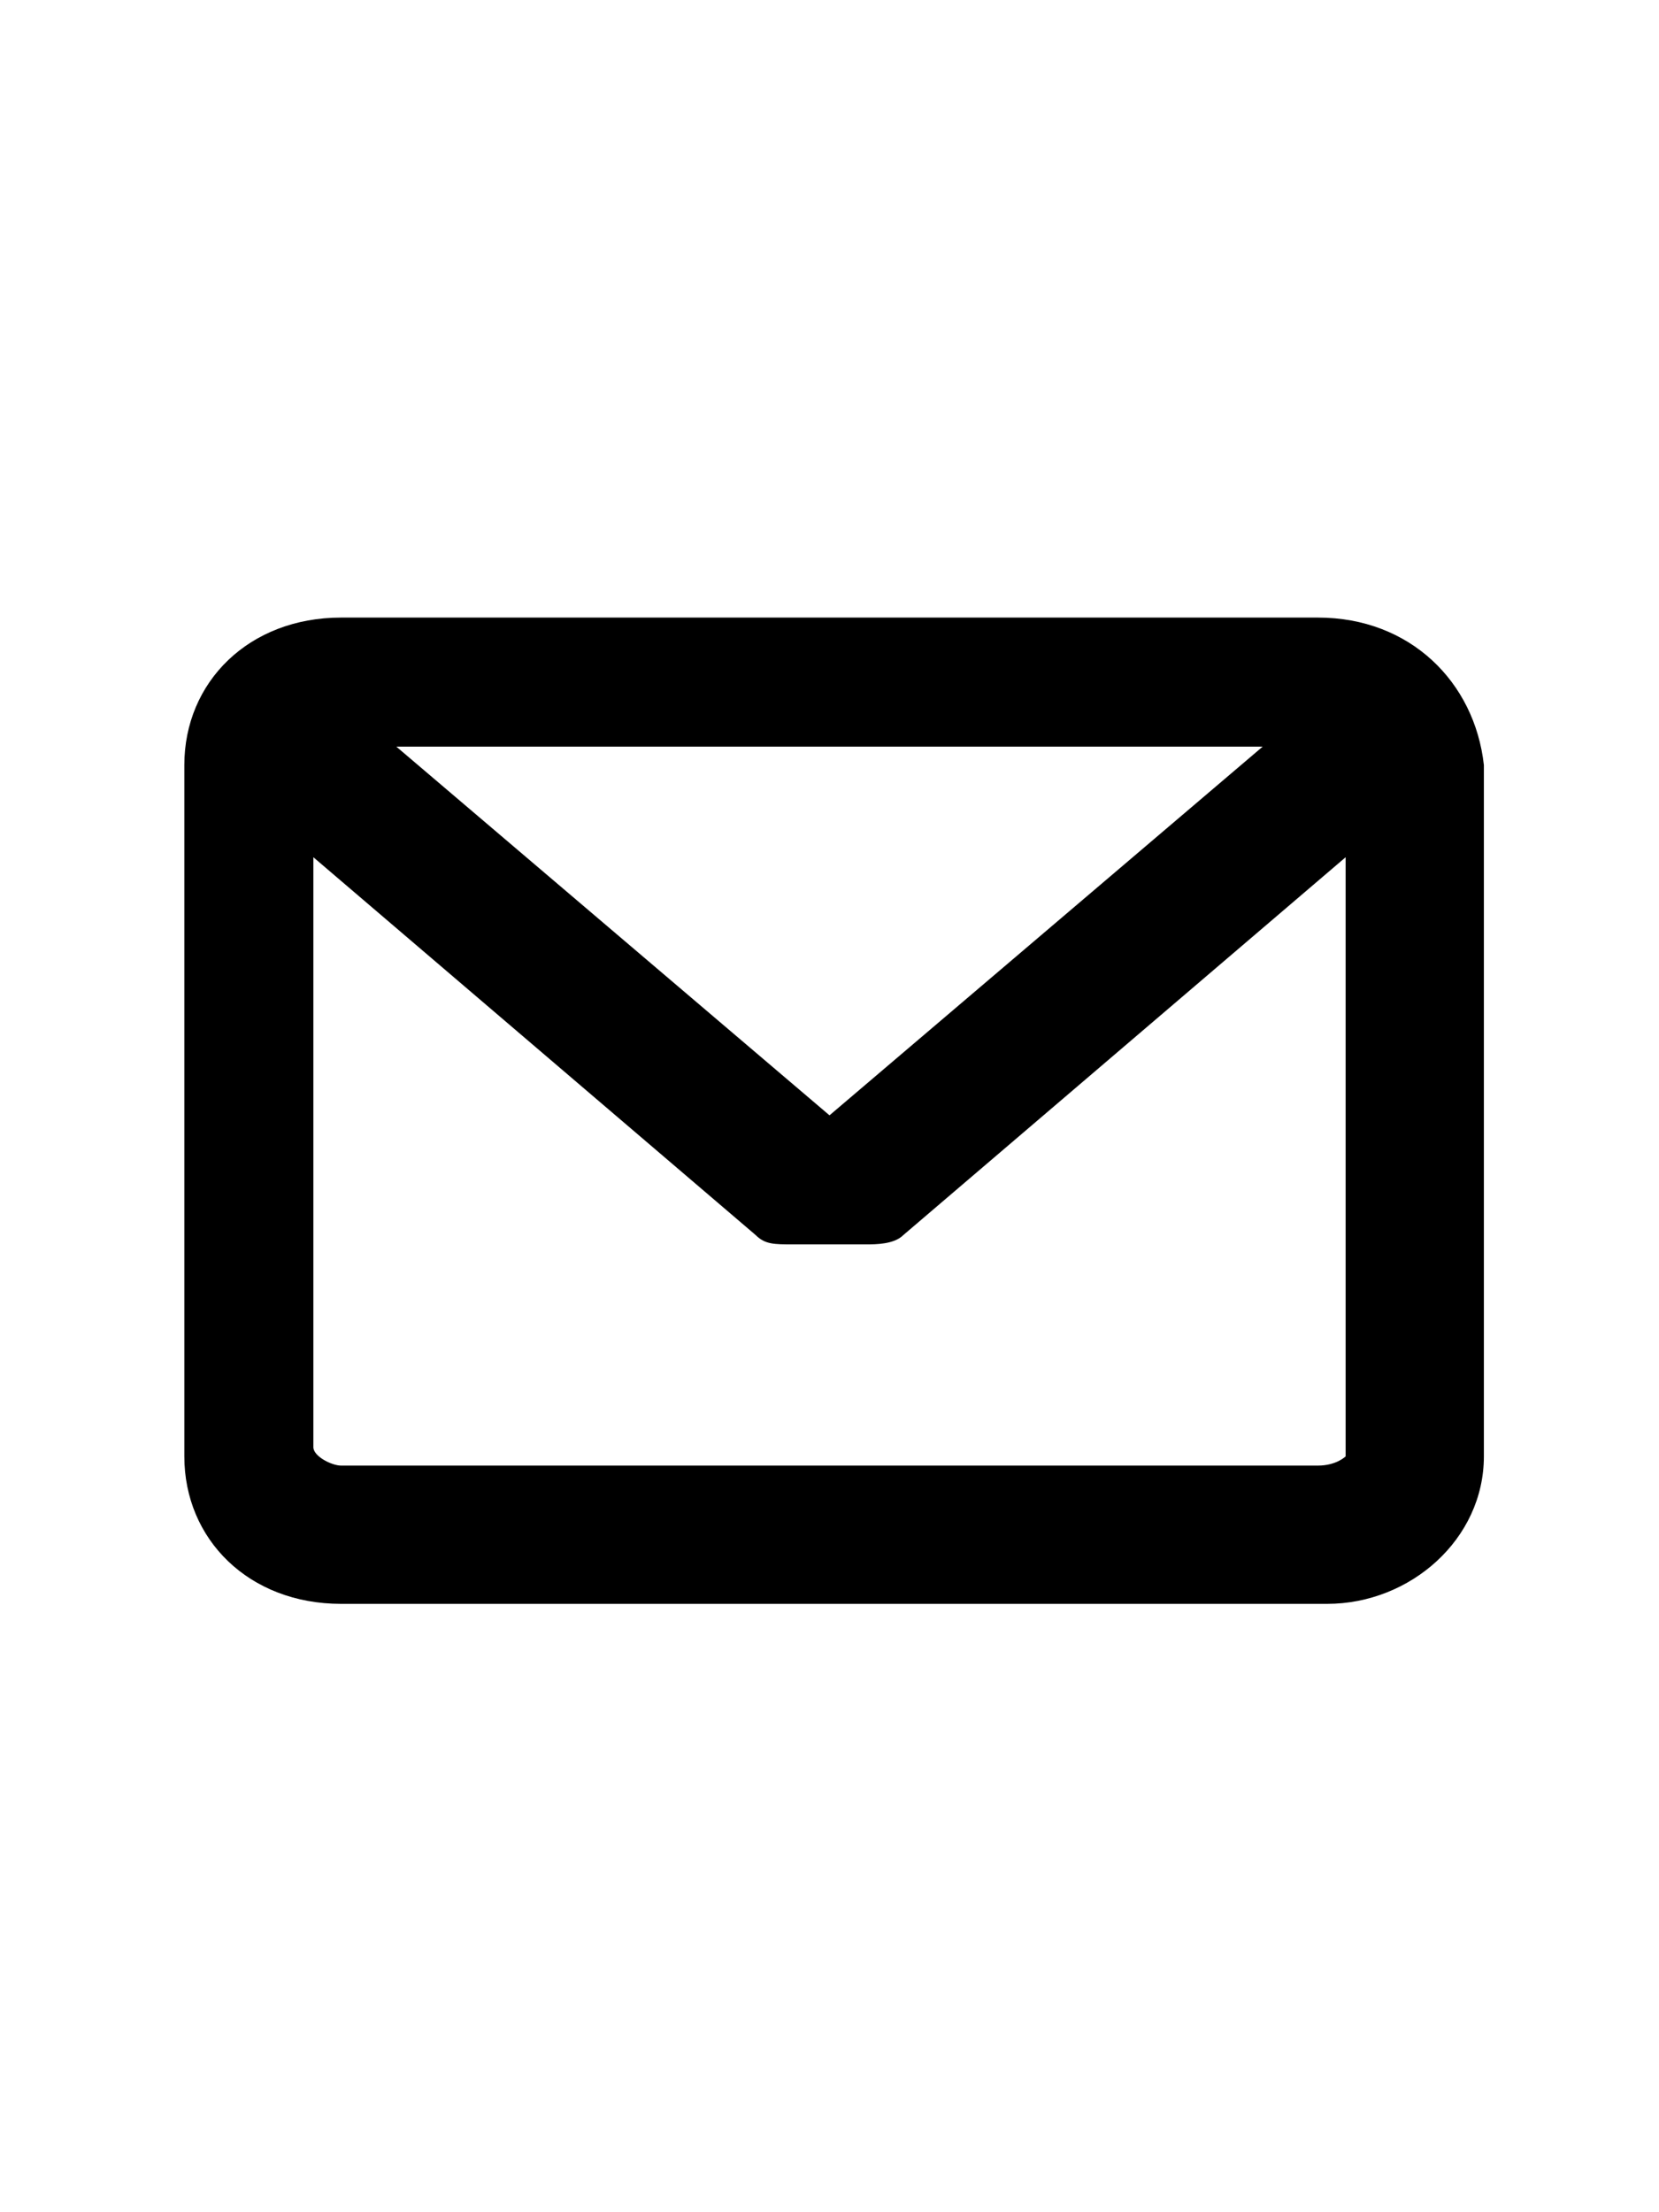 <?xml version="1.0" encoding="utf-8"?>
<!-- Generator: Adobe Illustrator 18.0.0, SVG Export Plug-In . SVG Version: 6.00 Build 0)  -->
<!DOCTYPE svg PUBLIC "-//W3C//DTD SVG 1.1//EN" "http://www.w3.org/Graphics/SVG/1.1/DTD/svg11.dtd">
<svg version="1.1" id="Layer_1" xmlns="http://www.w3.org/2000/svg" xmlns:xlink="http://www.w3.org/1999/xlink" x="0px" y="0px"
	 viewBox="0 0 18 24" enable-background="new 0 0 18 24" xml:space="preserve">
<path d="M14.3,6.7H3.7C2.7,6.7,2,7.4,2,8.3v7.5c0,0.9,0.7,1.6,1.7,1.6h10.7c0.9,0,1.7-0.7,1.7-1.6V8.3C16,7.4,15.3,6.7,14.3,6.7
	L14.3,6.7z M14.3,15.9H3.7c-0.1,0-0.3-0.1-0.3-0.2V9.3l4.8,4.1c0.1,0.1,0.2,0.1,0.4,0.1l0.8,0c0.1,0,0.3,0,0.4-0.1l4.8-4.1v6.5
	C14.6,15.8,14.5,15.9,14.3,15.9L14.3,15.9z M9,12.1l-4.7-4h9.4L9,12.1z M9,12.1"/>
</svg>
